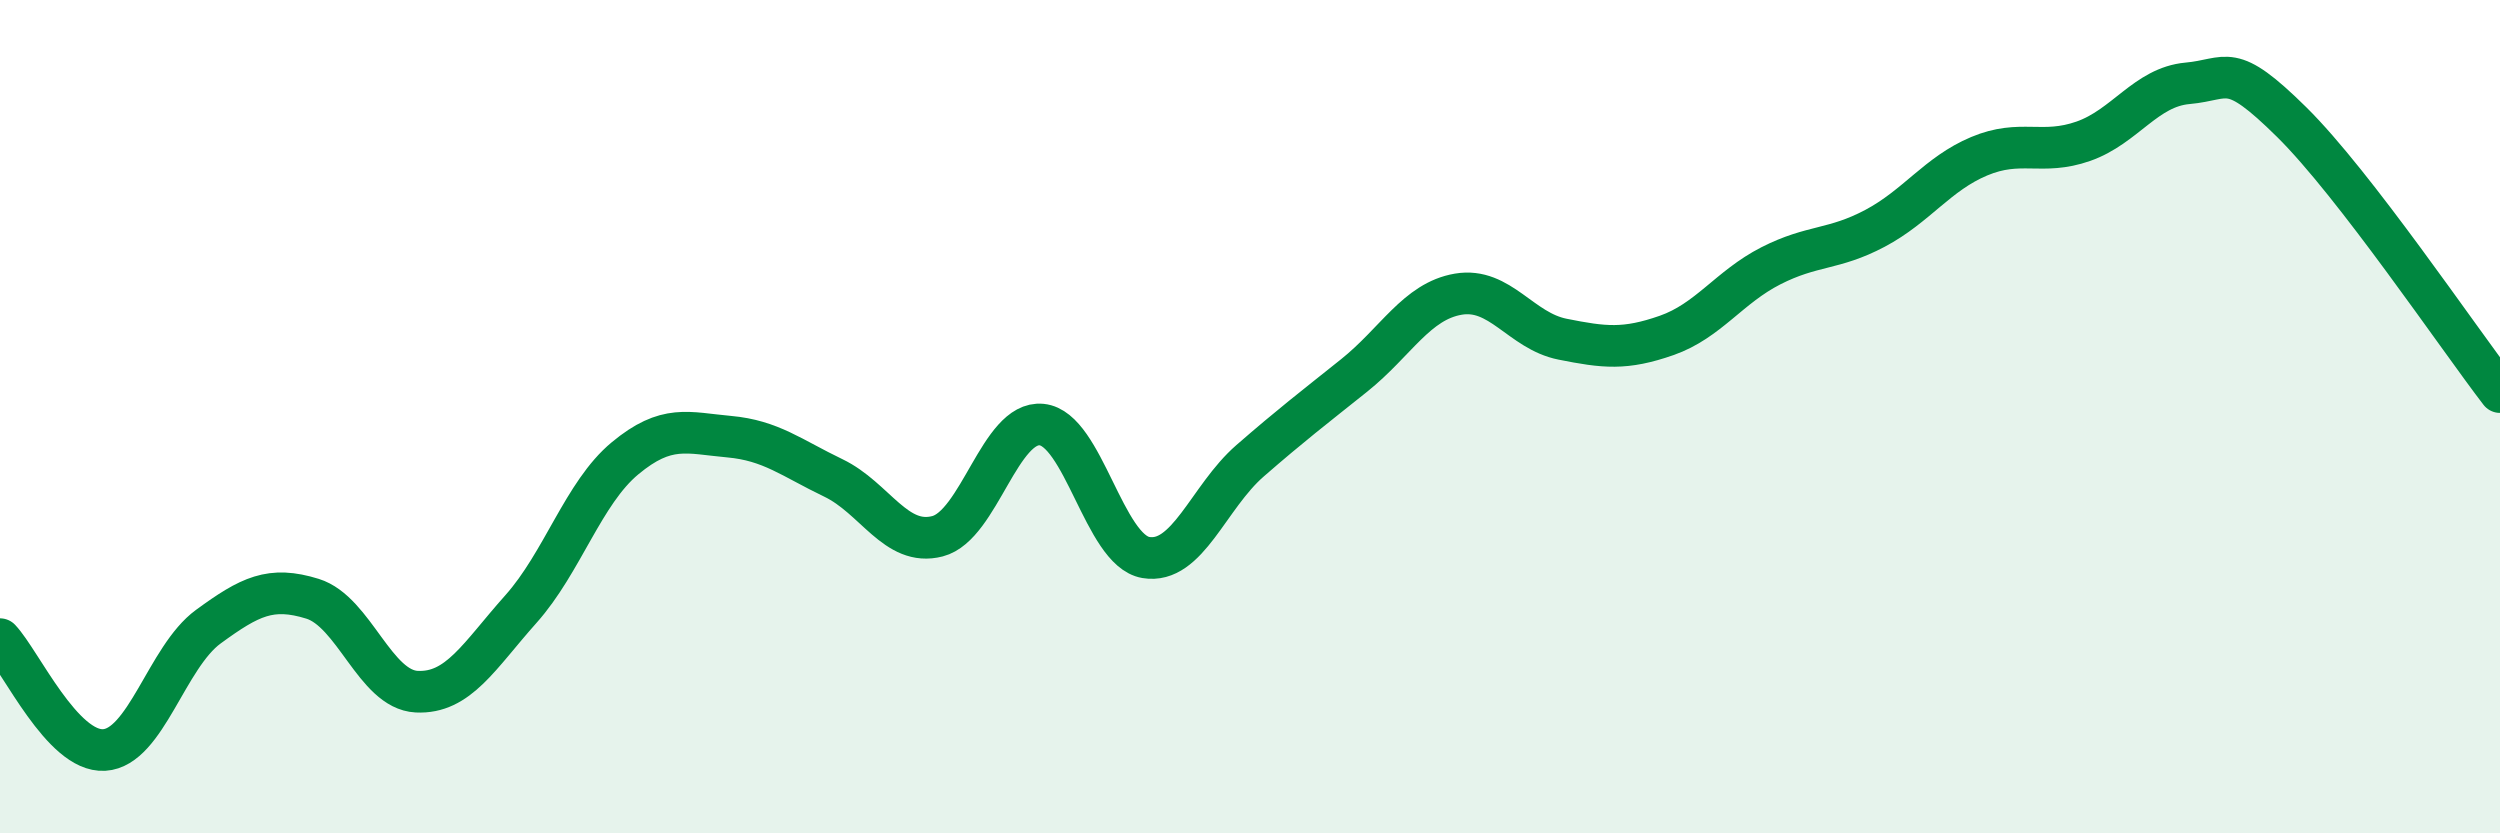 
    <svg width="60" height="20" viewBox="0 0 60 20" xmlns="http://www.w3.org/2000/svg">
      <path
        d="M 0,15.34 C 0.5,15.87 1.5,18.06 2.5,18 C 3.5,17.94 4,15.77 5,15.04 C 6,14.31 6.5,14.06 7.5,14.37 C 8.5,14.68 9,16.55 10,16.6 C 11,16.65 11.5,15.74 12.5,14.62 C 13.5,13.5 14,11.83 15,11 C 16,10.17 16.5,10.39 17.5,10.48 C 18.5,10.57 19,10.99 20,11.47 C 21,11.95 21.5,13.13 22.5,12.87 C 23.5,12.61 24,10.09 25,10.19 C 26,10.29 26.5,13.21 27.5,13.38 C 28.5,13.55 29,11.93 30,11.06 C 31,10.19 31.5,9.81 32.5,9.01 C 33.5,8.21 34,7.23 35,7.06 C 36,6.89 36.5,7.94 37.5,8.14 C 38.5,8.34 39,8.4 40,8.05 C 41,7.7 41.5,6.89 42.5,6.38 C 43.5,5.87 44,6.01 45,5.48 C 46,4.95 46.5,4.17 47.5,3.75 C 48.5,3.33 49,3.74 50,3.39 C 51,3.04 51.5,2.09 52.5,2 C 53.5,1.91 53.5,1.45 55,2.93 C 56.5,4.41 59,8.11 60,9.41L60 20L0 20Z"
        fill="#008740"
        opacity="0.1"
        stroke-linecap="round"
        stroke-linejoin="round"
      />
      <path
        d="M 0,15.34 C 0.5,15.87 1.5,18.06 2.5,18 C 3.5,17.94 4,15.77 5,15.04 C 6,14.31 6.5,14.06 7.5,14.37 C 8.5,14.68 9,16.55 10,16.6 C 11,16.65 11.5,15.74 12.5,14.62 C 13.5,13.5 14,11.83 15,11 C 16,10.17 16.5,10.39 17.5,10.48 C 18.5,10.57 19,10.99 20,11.47 C 21,11.95 21.5,13.13 22.5,12.87 C 23.5,12.61 24,10.09 25,10.19 C 26,10.29 26.5,13.21 27.5,13.38 C 28.5,13.55 29,11.93 30,11.06 C 31,10.19 31.5,9.81 32.5,9.01 C 33.5,8.21 34,7.23 35,7.06 C 36,6.89 36.5,7.94 37.5,8.14 C 38.5,8.34 39,8.4 40,8.05 C 41,7.7 41.5,6.89 42.5,6.38 C 43.5,5.87 44,6.01 45,5.48 C 46,4.95 46.5,4.17 47.5,3.75 C 48.5,3.33 49,3.74 50,3.39 C 51,3.04 51.5,2.09 52.5,2 C 53.5,1.91 53.5,1.45 55,2.93 C 56.5,4.41 59,8.11 60,9.41"
        stroke="#008740"
        stroke-width="1"
        fill="none"
        stroke-linecap="round"
        stroke-linejoin="round"
      />
    </svg>
  